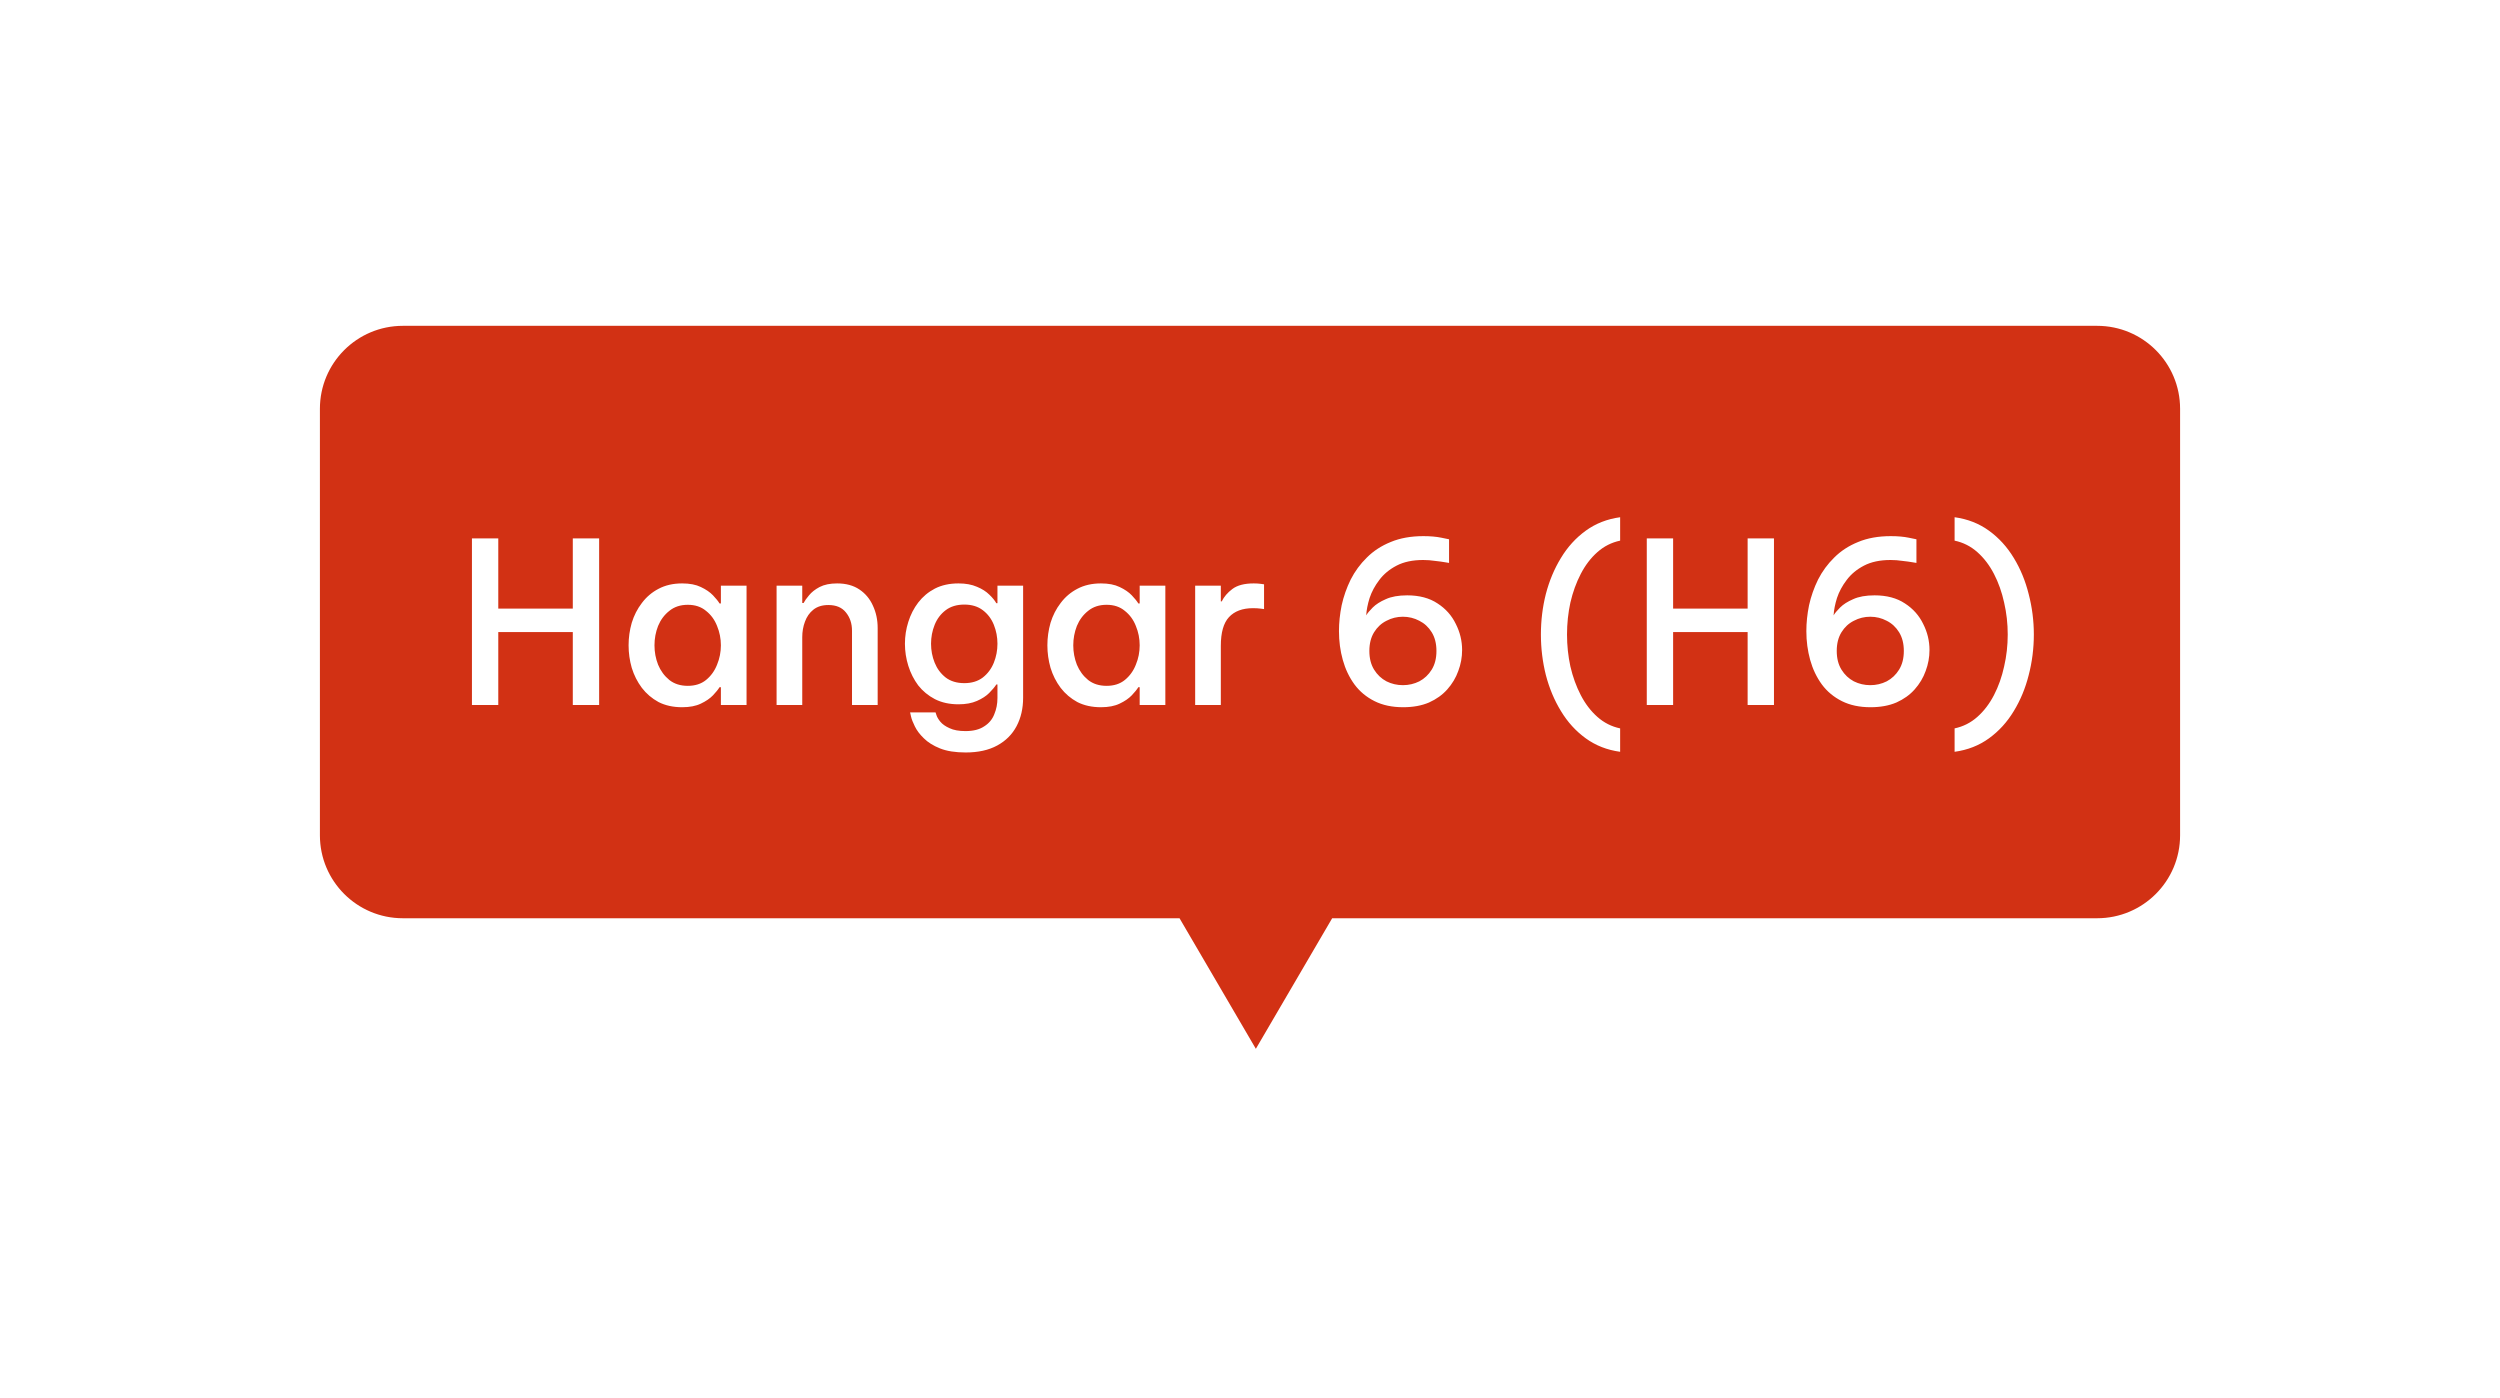<svg width="211" height="118" viewBox="0 0 211 118" fill="none" xmlns="http://www.w3.org/2000/svg">
<g filter="url(#filter0_d_7334_39030)">
<path fill-rule="evenodd" clip-rule="evenodd" d="M34 26.5C29.582 26.5 26 30.082 26 34.5V70.5C26 74.918 29.582 78.5 34 78.5H98.978L105.994 90.5L113.009 78.5H177C181.418 78.5 185 74.918 185 70.5V34.5C185 30.082 181.418 26.5 177 26.5H34Z" fill="#D23114"/>
<path d="M98.978 78.5L99.842 77.995L99.552 77.5H98.978V78.5ZM105.994 90.5L105.131 91.005L105.994 92.481L106.857 91.005L105.994 90.5ZM113.009 78.5V77.5H112.435L112.146 77.995L113.009 78.5ZM27 34.5C27 30.634 30.134 27.5 34 27.5V25.5C29.029 25.5 25 29.529 25 34.5H27ZM27 70.5V34.5H25V70.5H27ZM34 77.5C30.134 77.5 27 74.366 27 70.5H25C25 75.471 29.029 79.5 34 79.5V77.5ZM98.978 77.5H34V79.5H98.978V77.5ZM106.857 89.995L99.842 77.995L98.115 79.005L105.131 91.005L106.857 89.995ZM112.146 77.995L105.131 89.995L106.857 91.005L113.872 79.005L112.146 77.995ZM177 77.5H113.009V79.5H177V77.5ZM184 70.5C184 74.366 180.866 77.5 177 77.5V79.5C181.971 79.5 186 75.471 186 70.5H184ZM184 34.5V70.5H186V34.5H184ZM177 27.5C180.866 27.5 184 30.634 184 34.5H186C186 29.529 181.971 25.5 177 25.5V27.5ZM34 27.5H177V25.5H34V27.5Z" fill="white"/>
<path d="M39.832 59.5V45.44H42.055V51.368H48.344V45.44H50.567V59.5H48.344V53.344H42.055V59.5H39.832ZM57.575 49.24C58.208 49.24 58.734 49.341 59.152 49.544C59.582 49.747 59.924 49.981 60.178 50.247C60.431 50.513 60.615 50.741 60.729 50.931H60.843V49.43H63.009V59.5H60.843V57.999H60.729C60.615 58.189 60.431 58.417 60.178 58.683C59.924 58.949 59.582 59.183 59.152 59.386C58.734 59.589 58.208 59.69 57.575 59.69C56.815 59.69 56.15 59.544 55.58 59.253C55.022 58.949 54.554 58.55 54.174 58.056C53.794 57.549 53.509 56.986 53.319 56.365C53.141 55.744 53.053 55.111 53.053 54.465C53.053 53.819 53.141 53.186 53.319 52.565C53.509 51.944 53.794 51.387 54.174 50.893C54.554 50.386 55.022 49.987 55.58 49.696C56.15 49.392 56.815 49.24 57.575 49.24ZM58.05 51.045C57.429 51.045 56.91 51.216 56.492 51.558C56.074 51.887 55.757 52.312 55.542 52.831C55.339 53.35 55.238 53.895 55.238 54.465C55.238 55.035 55.339 55.58 55.542 56.099C55.757 56.618 56.074 57.049 56.492 57.391C56.91 57.72 57.429 57.885 58.05 57.885C58.67 57.885 59.183 57.72 59.589 57.391C60.007 57.049 60.317 56.618 60.52 56.099C60.735 55.58 60.843 55.035 60.843 54.465C60.843 53.895 60.735 53.35 60.52 52.831C60.317 52.312 60.007 51.887 59.589 51.558C59.183 51.216 58.67 51.045 58.05 51.045ZM65.544 59.5V49.43H67.71V50.893H67.824C67.913 50.716 68.065 50.5 68.28 50.247C68.495 49.981 68.793 49.747 69.173 49.544C69.566 49.341 70.06 49.24 70.655 49.24C71.402 49.24 72.029 49.411 72.536 49.753C73.043 50.095 73.423 50.551 73.676 51.121C73.942 51.691 74.075 52.318 74.075 53.002V59.5H71.909V53.23C71.909 52.622 71.738 52.109 71.396 51.691C71.067 51.273 70.573 51.064 69.914 51.064C69.395 51.064 68.97 51.197 68.641 51.463C68.324 51.716 68.09 52.052 67.938 52.47C67.786 52.875 67.71 53.312 67.71 53.781V59.5H65.544ZM81.506 63.509C80.632 63.509 79.91 63.395 79.34 63.167C78.77 62.939 78.314 62.654 77.972 62.312C77.63 61.983 77.377 61.647 77.212 61.305C77.047 60.976 76.94 60.697 76.889 60.469C76.838 60.241 76.813 60.127 76.813 60.127H78.96C78.96 60.127 78.985 60.203 79.036 60.355C79.087 60.52 79.194 60.703 79.359 60.906C79.536 61.121 79.796 61.305 80.138 61.457C80.48 61.622 80.93 61.704 81.487 61.704C82.146 61.704 82.671 61.571 83.064 61.305C83.469 61.052 83.754 60.71 83.919 60.279C84.096 59.861 84.185 59.405 84.185 58.911V57.771H84.09C83.951 57.986 83.748 58.227 83.482 58.493C83.229 58.746 82.887 58.968 82.456 59.158C82.025 59.348 81.506 59.443 80.898 59.443C80.138 59.443 79.473 59.297 78.903 59.006C78.346 58.715 77.877 58.328 77.497 57.847C77.13 57.353 76.851 56.802 76.661 56.194C76.471 55.586 76.376 54.965 76.376 54.332C76.376 53.699 76.471 53.084 76.661 52.489C76.851 51.881 77.13 51.336 77.497 50.855C77.877 50.361 78.346 49.968 78.903 49.677C79.473 49.386 80.138 49.24 80.898 49.24C81.506 49.24 82.025 49.335 82.456 49.525C82.887 49.702 83.235 49.924 83.501 50.19C83.767 50.443 83.963 50.684 84.09 50.912H84.185V49.43H86.351V58.892C86.351 59.791 86.167 60.589 85.8 61.286C85.433 61.983 84.888 62.527 84.166 62.92C83.444 63.313 82.557 63.509 81.506 63.509ZM81.392 57.657C82.013 57.657 82.532 57.499 82.95 57.182C83.368 56.853 83.678 56.435 83.881 55.928C84.084 55.421 84.185 54.889 84.185 54.332C84.185 53.775 84.084 53.243 83.881 52.736C83.678 52.229 83.368 51.818 82.95 51.501C82.532 51.184 82.013 51.026 81.392 51.026C80.759 51.026 80.233 51.184 79.815 51.501C79.397 51.818 79.087 52.229 78.884 52.736C78.681 53.243 78.58 53.775 78.58 54.332C78.58 54.889 78.681 55.421 78.884 55.928C79.087 56.435 79.397 56.853 79.815 57.182C80.233 57.499 80.759 57.657 81.392 57.657ZM92.921 49.24C93.555 49.24 94.08 49.341 94.498 49.544C94.929 49.747 95.271 49.981 95.524 50.247C95.778 50.513 95.961 50.741 96.075 50.931H96.189V49.43H98.355V59.5H96.189V57.999H96.075C95.961 58.189 95.778 58.417 95.524 58.683C95.271 58.949 94.929 59.183 94.498 59.386C94.08 59.589 93.555 59.69 92.921 59.69C92.161 59.69 91.496 59.544 90.926 59.253C90.369 58.949 89.9 58.55 89.52 58.056C89.14 57.549 88.855 56.986 88.665 56.365C88.488 55.744 88.399 55.111 88.399 54.465C88.399 53.819 88.488 53.186 88.665 52.565C88.855 51.944 89.14 51.387 89.52 50.893C89.9 50.386 90.369 49.987 90.926 49.696C91.496 49.392 92.161 49.24 92.921 49.24ZM93.396 51.045C92.776 51.045 92.256 51.216 91.838 51.558C91.42 51.887 91.104 52.312 90.888 52.831C90.686 53.35 90.584 53.895 90.584 54.465C90.584 55.035 90.686 55.58 90.888 56.099C91.104 56.618 91.42 57.049 91.838 57.391C92.256 57.72 92.776 57.885 93.396 57.885C94.017 57.885 94.53 57.72 94.935 57.391C95.353 57.049 95.664 56.618 95.866 56.099C96.082 55.58 96.189 55.035 96.189 54.465C96.189 53.895 96.082 53.35 95.866 52.831C95.664 52.312 95.353 51.887 94.935 51.558C94.53 51.216 94.017 51.045 93.396 51.045ZM100.872 59.5V49.43H103.038V50.76H103.114C103.304 50.367 103.602 50.019 104.007 49.715C104.425 49.398 105.027 49.24 105.812 49.24C106.053 49.24 106.255 49.253 106.42 49.278C106.597 49.303 106.686 49.316 106.686 49.316V51.406C106.686 51.406 106.591 51.393 106.401 51.368C106.211 51.343 105.996 51.33 105.755 51.33C104.868 51.33 104.191 51.583 103.722 52.09C103.266 52.584 103.038 53.388 103.038 54.503V59.5H100.872ZM118.424 59.69C117.499 59.69 116.695 59.519 116.011 59.177C115.327 58.835 114.763 58.366 114.32 57.771C113.876 57.163 113.547 56.473 113.332 55.7C113.116 54.927 113.009 54.117 113.009 53.268C113.009 52.559 113.085 51.83 113.237 51.083C113.401 50.336 113.655 49.614 113.997 48.917C114.351 48.22 114.807 47.6 115.365 47.055C115.922 46.498 116.593 46.061 117.379 45.744C118.164 45.415 119.082 45.25 120.134 45.25C120.716 45.25 121.223 45.294 121.654 45.383C122.084 45.472 122.3 45.516 122.3 45.516V47.511C122.3 47.511 122.186 47.492 121.958 47.454C121.742 47.416 121.464 47.378 121.122 47.34C120.792 47.289 120.457 47.264 120.115 47.264C119.228 47.264 118.481 47.422 117.873 47.739C117.265 48.056 116.777 48.461 116.41 48.955C116.042 49.436 115.77 49.943 115.593 50.475C115.428 51.007 115.333 51.495 115.308 51.938C115.409 51.761 115.593 51.539 115.859 51.273C116.125 51.007 116.492 50.773 116.961 50.57C117.429 50.355 118.031 50.247 118.766 50.247C119.792 50.247 120.647 50.475 121.331 50.931C122.015 51.374 122.528 51.951 122.87 52.66C123.224 53.357 123.402 54.091 123.402 54.864C123.402 55.472 123.294 56.061 123.079 56.631C122.876 57.201 122.566 57.72 122.148 58.189C121.742 58.645 121.229 59.012 120.609 59.291C119.988 59.557 119.26 59.69 118.424 59.69ZM118.405 57.828C118.899 57.828 119.361 57.72 119.792 57.505C120.222 57.277 120.571 56.948 120.837 56.517C121.103 56.086 121.236 55.561 121.236 54.94C121.236 54.319 121.103 53.794 120.837 53.363C120.571 52.932 120.222 52.609 119.792 52.394C119.361 52.166 118.899 52.052 118.405 52.052C117.911 52.052 117.448 52.166 117.018 52.394C116.587 52.609 116.239 52.932 115.973 53.363C115.707 53.794 115.574 54.319 115.574 54.94C115.574 55.561 115.707 56.086 115.973 56.517C116.239 56.948 116.587 57.277 117.018 57.505C117.448 57.72 117.911 57.828 118.405 57.828ZM136.74 63.452C135.638 63.3 134.669 62.92 133.833 62.312C132.997 61.704 132.3 60.938 131.743 60.013C131.185 59.101 130.761 58.088 130.47 56.973C130.191 55.858 130.052 54.718 130.052 53.553C130.052 52.375 130.191 51.235 130.47 50.133C130.761 49.018 131.185 48.005 131.743 47.093C132.3 46.168 132.997 45.402 133.833 44.794C134.669 44.186 135.638 43.806 136.74 43.654V45.63C136.018 45.782 135.378 46.105 134.821 46.599C134.263 47.093 133.795 47.707 133.415 48.442C133.035 49.177 132.743 49.981 132.541 50.855C132.351 51.729 132.256 52.628 132.256 53.553C132.256 54.478 132.351 55.377 132.541 56.251C132.743 57.125 133.035 57.929 133.415 58.664C133.795 59.399 134.263 60.013 134.821 60.507C135.378 61.001 136.018 61.324 136.74 61.476V63.452ZM138.988 59.5V45.44H141.211V51.368H147.5V45.44H149.723V59.5H147.5V53.344H141.211V59.5H138.988ZM157.871 59.69C156.946 59.69 156.142 59.519 155.458 59.177C154.774 58.835 154.21 58.366 153.767 57.771C153.324 57.163 152.994 56.473 152.779 55.7C152.564 54.927 152.456 54.117 152.456 53.268C152.456 52.559 152.532 51.83 152.684 51.083C152.849 50.336 153.102 49.614 153.444 48.917C153.799 48.22 154.255 47.6 154.812 47.055C155.369 46.498 156.041 46.061 156.826 45.744C157.611 45.415 158.53 45.25 159.581 45.25C160.164 45.25 160.67 45.294 161.101 45.383C161.532 45.472 161.747 45.516 161.747 45.516V47.511C161.747 47.511 161.633 47.492 161.405 47.454C161.19 47.416 160.911 47.378 160.569 47.34C160.24 47.289 159.904 47.264 159.562 47.264C158.675 47.264 157.928 47.422 157.32 47.739C156.712 48.056 156.224 48.461 155.857 48.955C155.49 49.436 155.217 49.943 155.04 50.475C154.875 51.007 154.78 51.495 154.755 51.938C154.856 51.761 155.04 51.539 155.306 51.273C155.572 51.007 155.939 50.773 156.408 50.57C156.877 50.355 157.478 50.247 158.213 50.247C159.239 50.247 160.094 50.475 160.778 50.931C161.462 51.374 161.975 51.951 162.317 52.66C162.672 53.357 162.849 54.091 162.849 54.864C162.849 55.472 162.741 56.061 162.526 56.631C162.323 57.201 162.013 57.72 161.595 58.189C161.19 58.645 160.677 59.012 160.056 59.291C159.435 59.557 158.707 59.69 157.871 59.69ZM157.852 57.828C158.346 57.828 158.808 57.72 159.239 57.505C159.67 57.277 160.018 56.948 160.284 56.517C160.55 56.086 160.683 55.561 160.683 54.94C160.683 54.319 160.55 53.794 160.284 53.363C160.018 52.932 159.67 52.609 159.239 52.394C158.808 52.166 158.346 52.052 157.852 52.052C157.358 52.052 156.896 52.166 156.465 52.394C156.034 52.609 155.686 52.932 155.42 53.363C155.154 53.794 155.021 54.319 155.021 54.94C155.021 55.561 155.154 56.086 155.42 56.517C155.686 56.948 156.034 57.277 156.465 57.505C156.896 57.72 157.358 57.828 157.852 57.828ZM164.968 43.654C166.07 43.806 167.039 44.186 167.875 44.794C168.711 45.402 169.408 46.168 169.965 47.093C170.522 48.005 170.94 49.018 171.219 50.133C171.51 51.248 171.656 52.388 171.656 53.553C171.656 54.731 171.51 55.877 171.219 56.992C170.94 58.094 170.522 59.101 169.965 60.013C169.408 60.938 168.711 61.704 167.875 62.312C167.039 62.92 166.07 63.3 164.968 63.452V61.476C165.69 61.324 166.33 61.001 166.887 60.507C167.444 60.013 167.913 59.399 168.293 58.664C168.673 57.929 168.958 57.125 169.148 56.251C169.351 55.377 169.452 54.478 169.452 53.553C169.452 52.628 169.351 51.729 169.148 50.855C168.958 49.981 168.673 49.177 168.293 48.442C167.913 47.707 167.444 47.093 166.887 46.599C166.33 46.105 165.69 45.782 164.968 45.63V43.654Z" fill="white"/>
</g>
<defs>
<filter id="filter0_d_7334_39030" x="0" y="0.5" width="211" height="116.981" filterUnits="userSpaceOnUse" color-interpolation-filters="sRGB">
<feFlood flood-opacity="0" result="BackgroundImageFix"/>
<feColorMatrix in="SourceAlpha" type="matrix" values="0 0 0 0 0 0 0 0 0 0 0 0 0 0 0 0 0 0 127 0" result="hardAlpha"/>
<feOffset/>
<feGaussianBlur stdDeviation="12.5"/>
<feComposite in2="hardAlpha" operator="out"/>
<feColorMatrix type="matrix" values="0 0 0 0 0 0 0 0 0 0 0 0 0 0 0 0 0 0 0.25 0"/>
<feBlend mode="normal" in2="BackgroundImageFix" result="effect1_dropShadow_7334_39030"/>
<feBlend mode="normal" in="SourceGraphic" in2="effect1_dropShadow_7334_39030" result="shape"/>
</filter>
</defs>
</svg>
